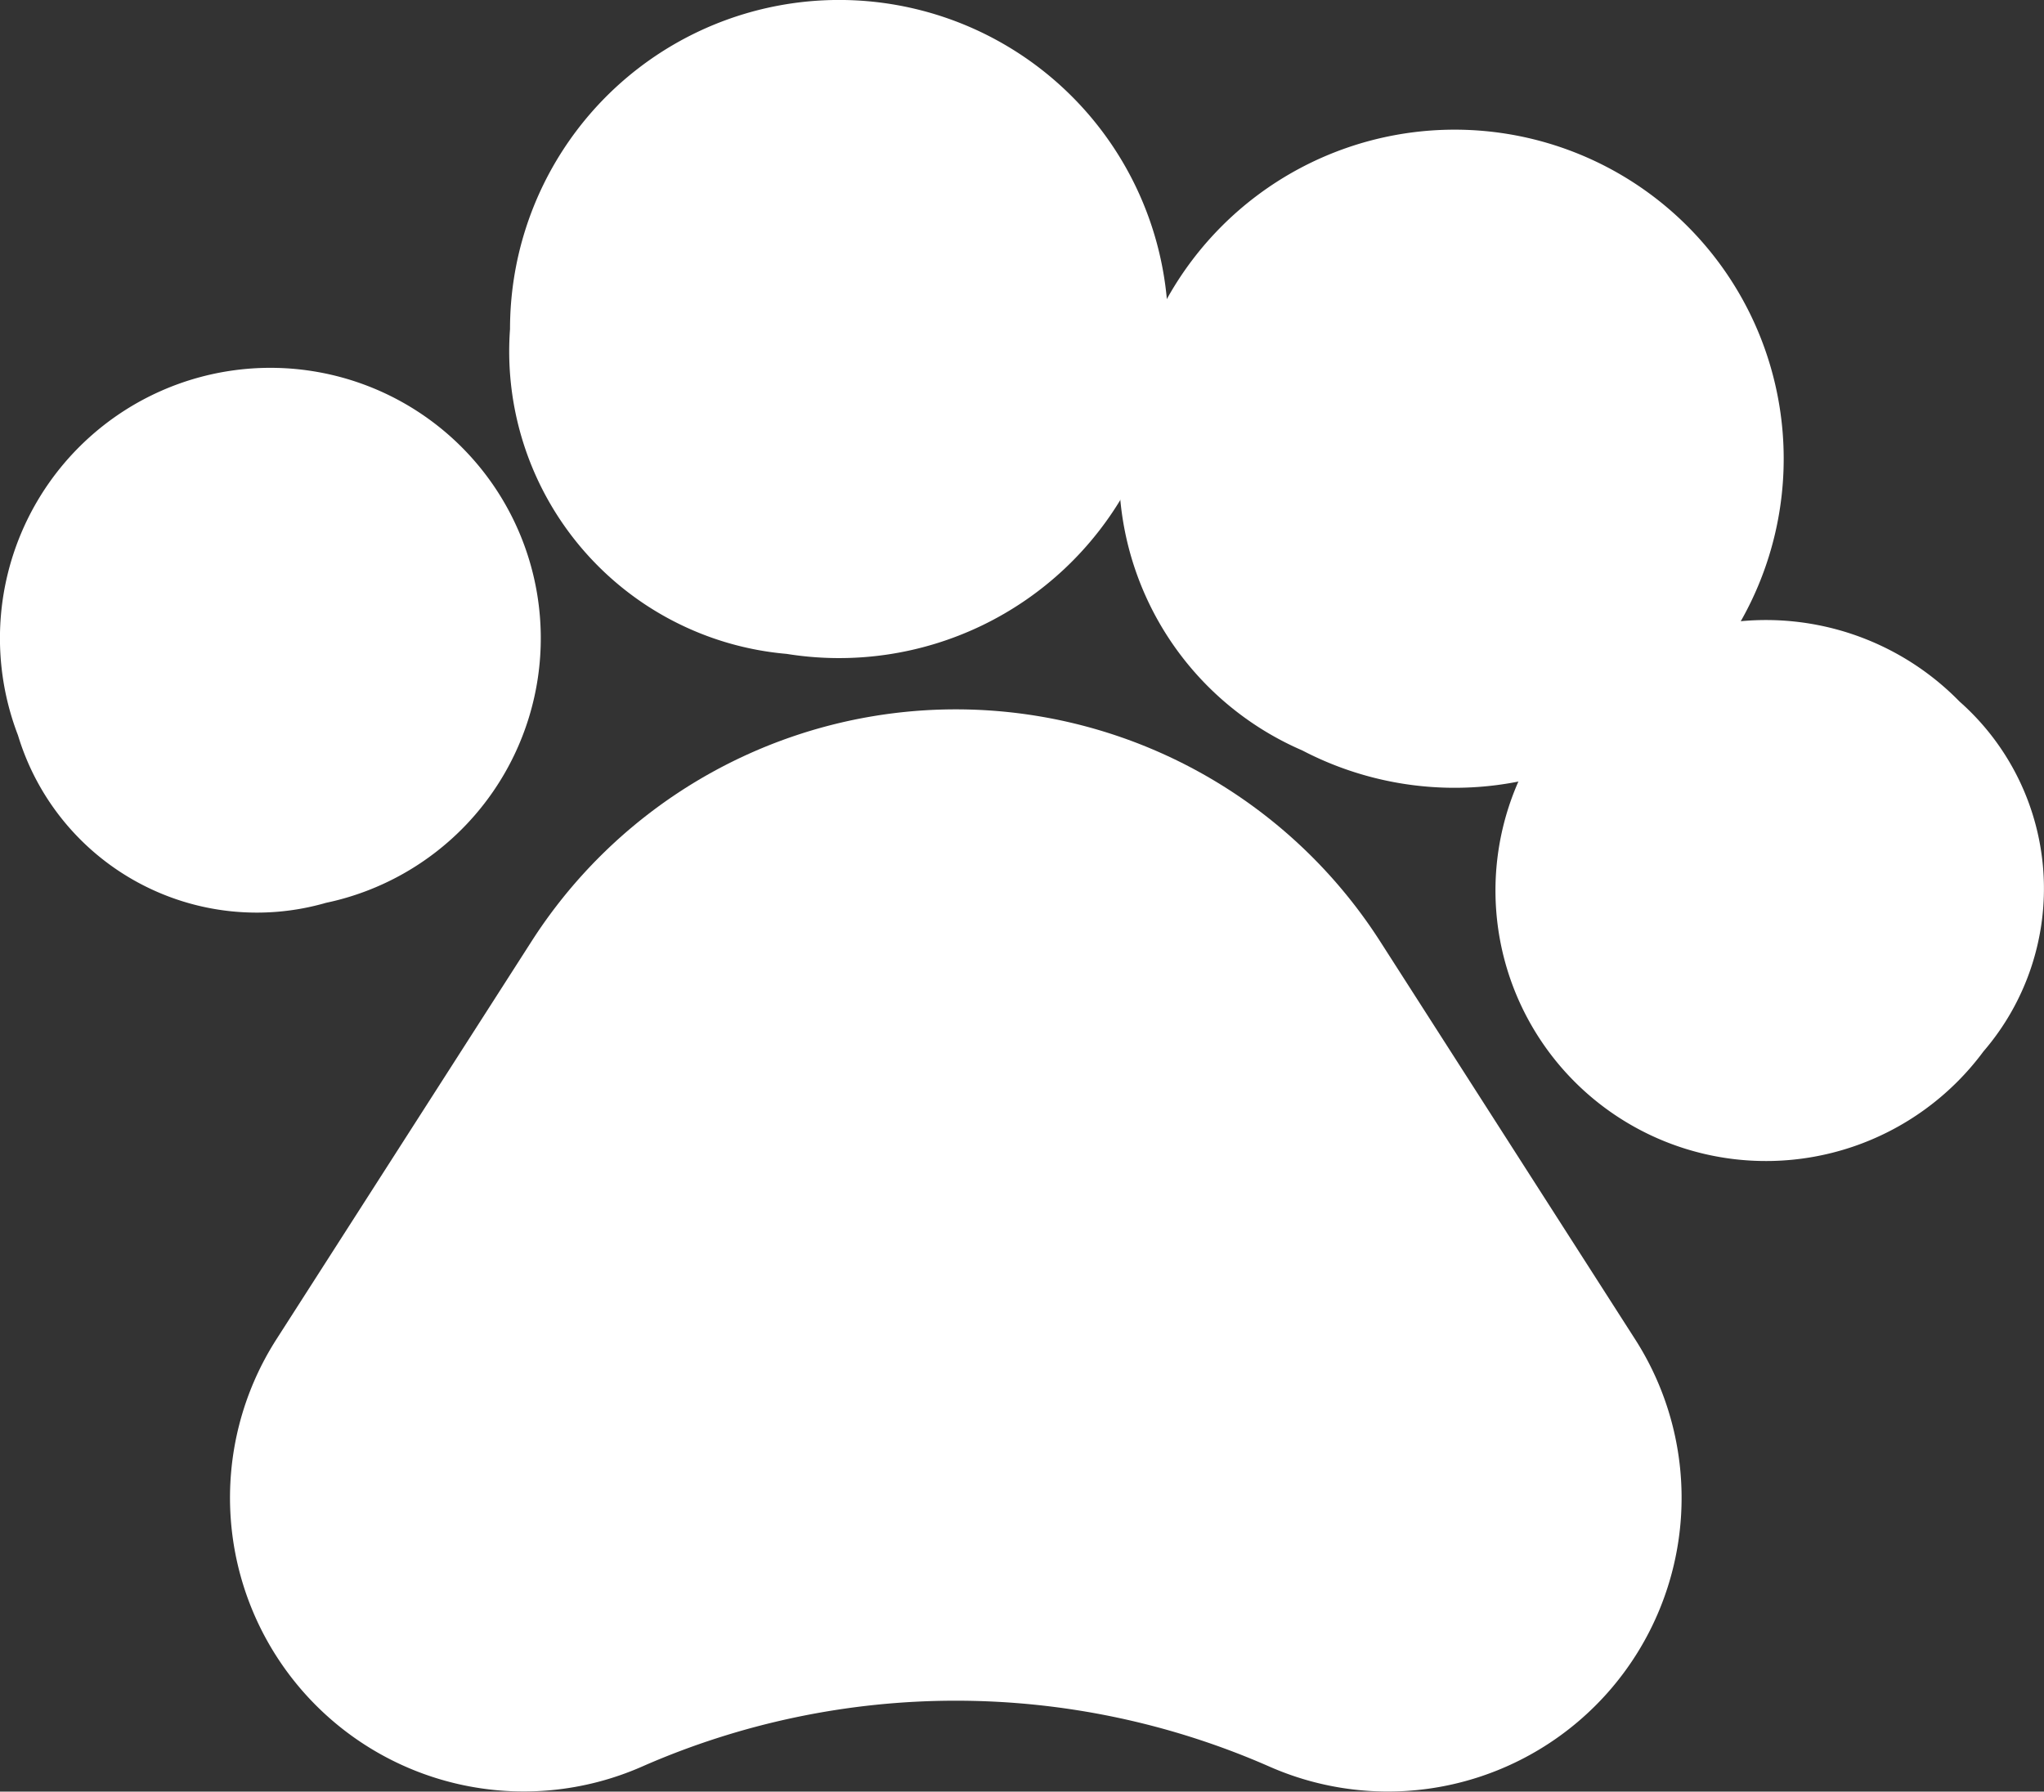 <svg xmlns="http://www.w3.org/2000/svg" width="18.844" height="16.519" viewBox="0 0 18.844 16.519"><rect x="0" y="0" width="18.844" height="16.519" fill="#333333" stroke="none"/><g transform="translate(-1062.094 -1404.276)"><path d="M1074.818,1412.956a4.646,4.646,0,0,0-7.824,0l-2.352,3.669a2.708,2.708,0,0,0,3.369,3.94h0a7.187,7.187,0,0,1,5.788,0,2.708,2.708,0,0,0,3.37-3.94Zm0,0" fill="#fff"/><path d="M1065.1,1412.6a2.493,2.493,0,1,0-2.84-1.544A2.3,2.3,0,0,0,1065.1,1412.6Zm0,0" fill="#fff"/><path d="M1069.347,1410.305a3.034,3.034,0,1,0-2.551-2.995A2.8,2.8,0,0,0,1069.347,1410.305Zm0,0" fill="#fff"/><path d="M1074.1,1411.195a3.034,3.034,0,1,0-1.475-3.646A2.8,2.8,0,0,0,1074.1,1411.195Zm0,0" fill="#fff"/><path d="M1080.159,1410.744a2.494,2.494,0,1,0,.221,3.226A2.3,2.3,0,0,0,1080.159,1410.744Zm0,0" fill="#fff"/></g></svg>